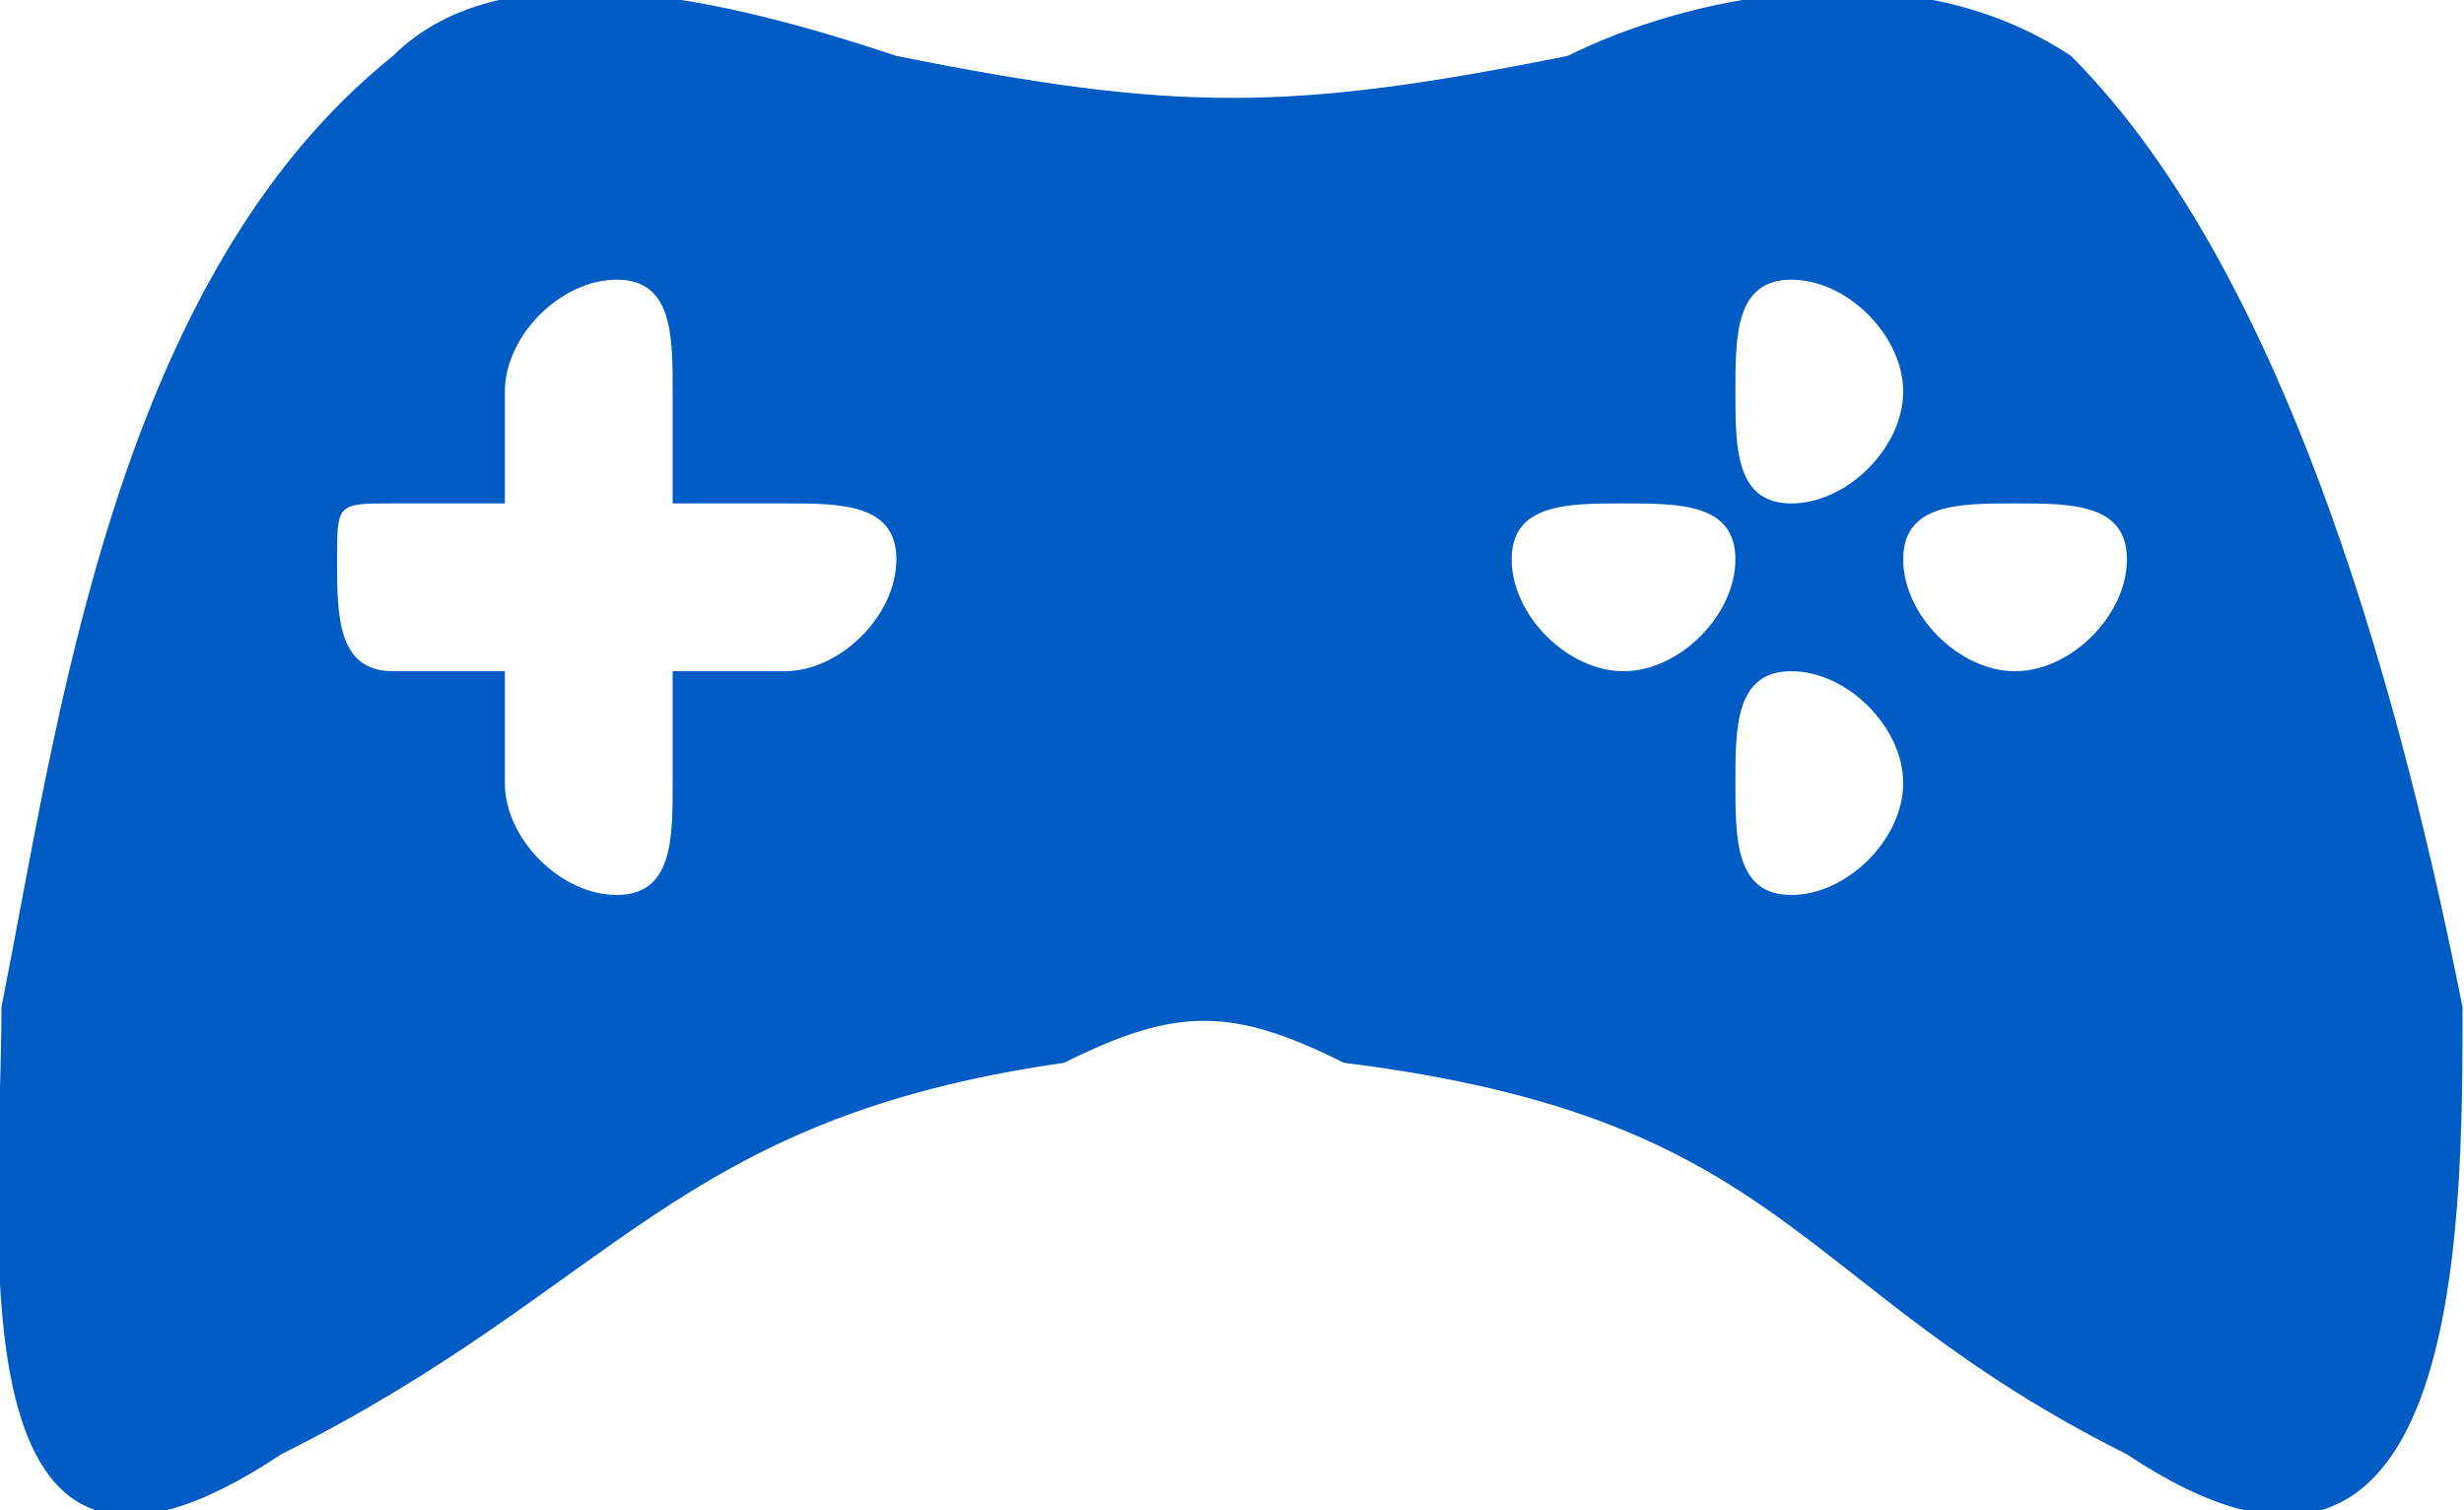 <?xml version="1.0" encoding="UTF-8"?>
<!DOCTYPE svg PUBLIC "-//W3C//DTD SVG 1.1//EN" "http://www.w3.org/Graphics/SVG/1.1/DTD/svg11.dtd">
<!-- Creator: CorelDRAW 2018 (64 Bit) -->
<svg xmlns="http://www.w3.org/2000/svg" xml:space="preserve" width="31px" height="19px" version="1.1" style="shape-rendering:geometricPrecision; text-rendering:geometricPrecision; image-rendering:optimizeQuality; fill-rule:evenodd; clip-rule:evenodd"
viewBox="0 0 0.44 0.27"
 xmlns:xlink="http://www.w3.org/1999/xlink">
 <defs>
  <style type="text/css">
   <![CDATA[
    .fil0 {fill:#005CC5}
   ]]>
  </style>
 </defs>
 <g id="Capa_x0020_1">
  <path class="fil0" d="M0.16 0.01c-0.03,-0.01 -0.07,-0.02 -0.09,0 -0.05,0.04 -0.06,0.12 -0.07,0.17 0,0.04 -0.01,0.12 0.05,0.08 0.06,-0.03 0.07,-0.06 0.14,-0.07 0.02,-0.01 0.03,-0.01 0.05,0 0.08,0.01 0.08,0.04 0.14,0.07 0.06,0.04 0.06,-0.04 0.06,-0.08 -0.01,-0.05 -0.03,-0.13 -0.07,-0.17 -0.03,-0.02 -0.07,-0.01 -0.09,0 -0.05,0.01 -0.07,0.01 -0.12,0zm-0.05 0.04l0 0c0.01,0 0.01,0.01 0.01,0.02l0 0.02 0.02 0c0.01,0 0.02,0 0.02,0.01l0 0c0,0.01 -0.01,0.02 -0.02,0.02l-0.02 0 0 0.02c0,0.01 0,0.02 -0.01,0.02l0 0c-0.01,0 -0.02,-0.01 -0.02,-0.02l0 -0.02 -0.02 0c-0.01,0 -0.01,-0.01 -0.01,-0.02l0 0c0,-0.01 0,-0.01 0.01,-0.01l0.02 0 0 -0.02c0,-0.01 0.01,-0.02 0.02,-0.02zm0.18 0.04c0.01,0 0.02,0 0.02,0.01 0,0.01 -0.01,0.02 -0.02,0.02 -0.01,0 -0.02,-0.01 -0.02,-0.02 0,-0.01 0.01,-0.01 0.02,-0.01zm0.03 0.03c0.01,0 0.02,0.01 0.02,0.02 0,0.01 -0.01,0.02 -0.02,0.02 -0.01,0 -0.01,-0.01 -0.01,-0.02 0,-0.01 0,-0.02 0.01,-0.02zm0.04 -0.03c0.01,0 0.02,0 0.02,0.01 0,0.01 -0.01,0.02 -0.02,0.02 -0.01,0 -0.02,-0.01 -0.02,-0.02 0,-0.01 0.01,-0.01 0.02,-0.01zm-0.04 -0.04c0.01,0 0.02,0.01 0.02,0.02 0,0.01 -0.01,0.02 -0.02,0.02 -0.01,0 -0.01,-0.01 -0.01,-0.02 0,-0.01 0,-0.02 0.01,-0.02z"/>
 </g>
</svg>
